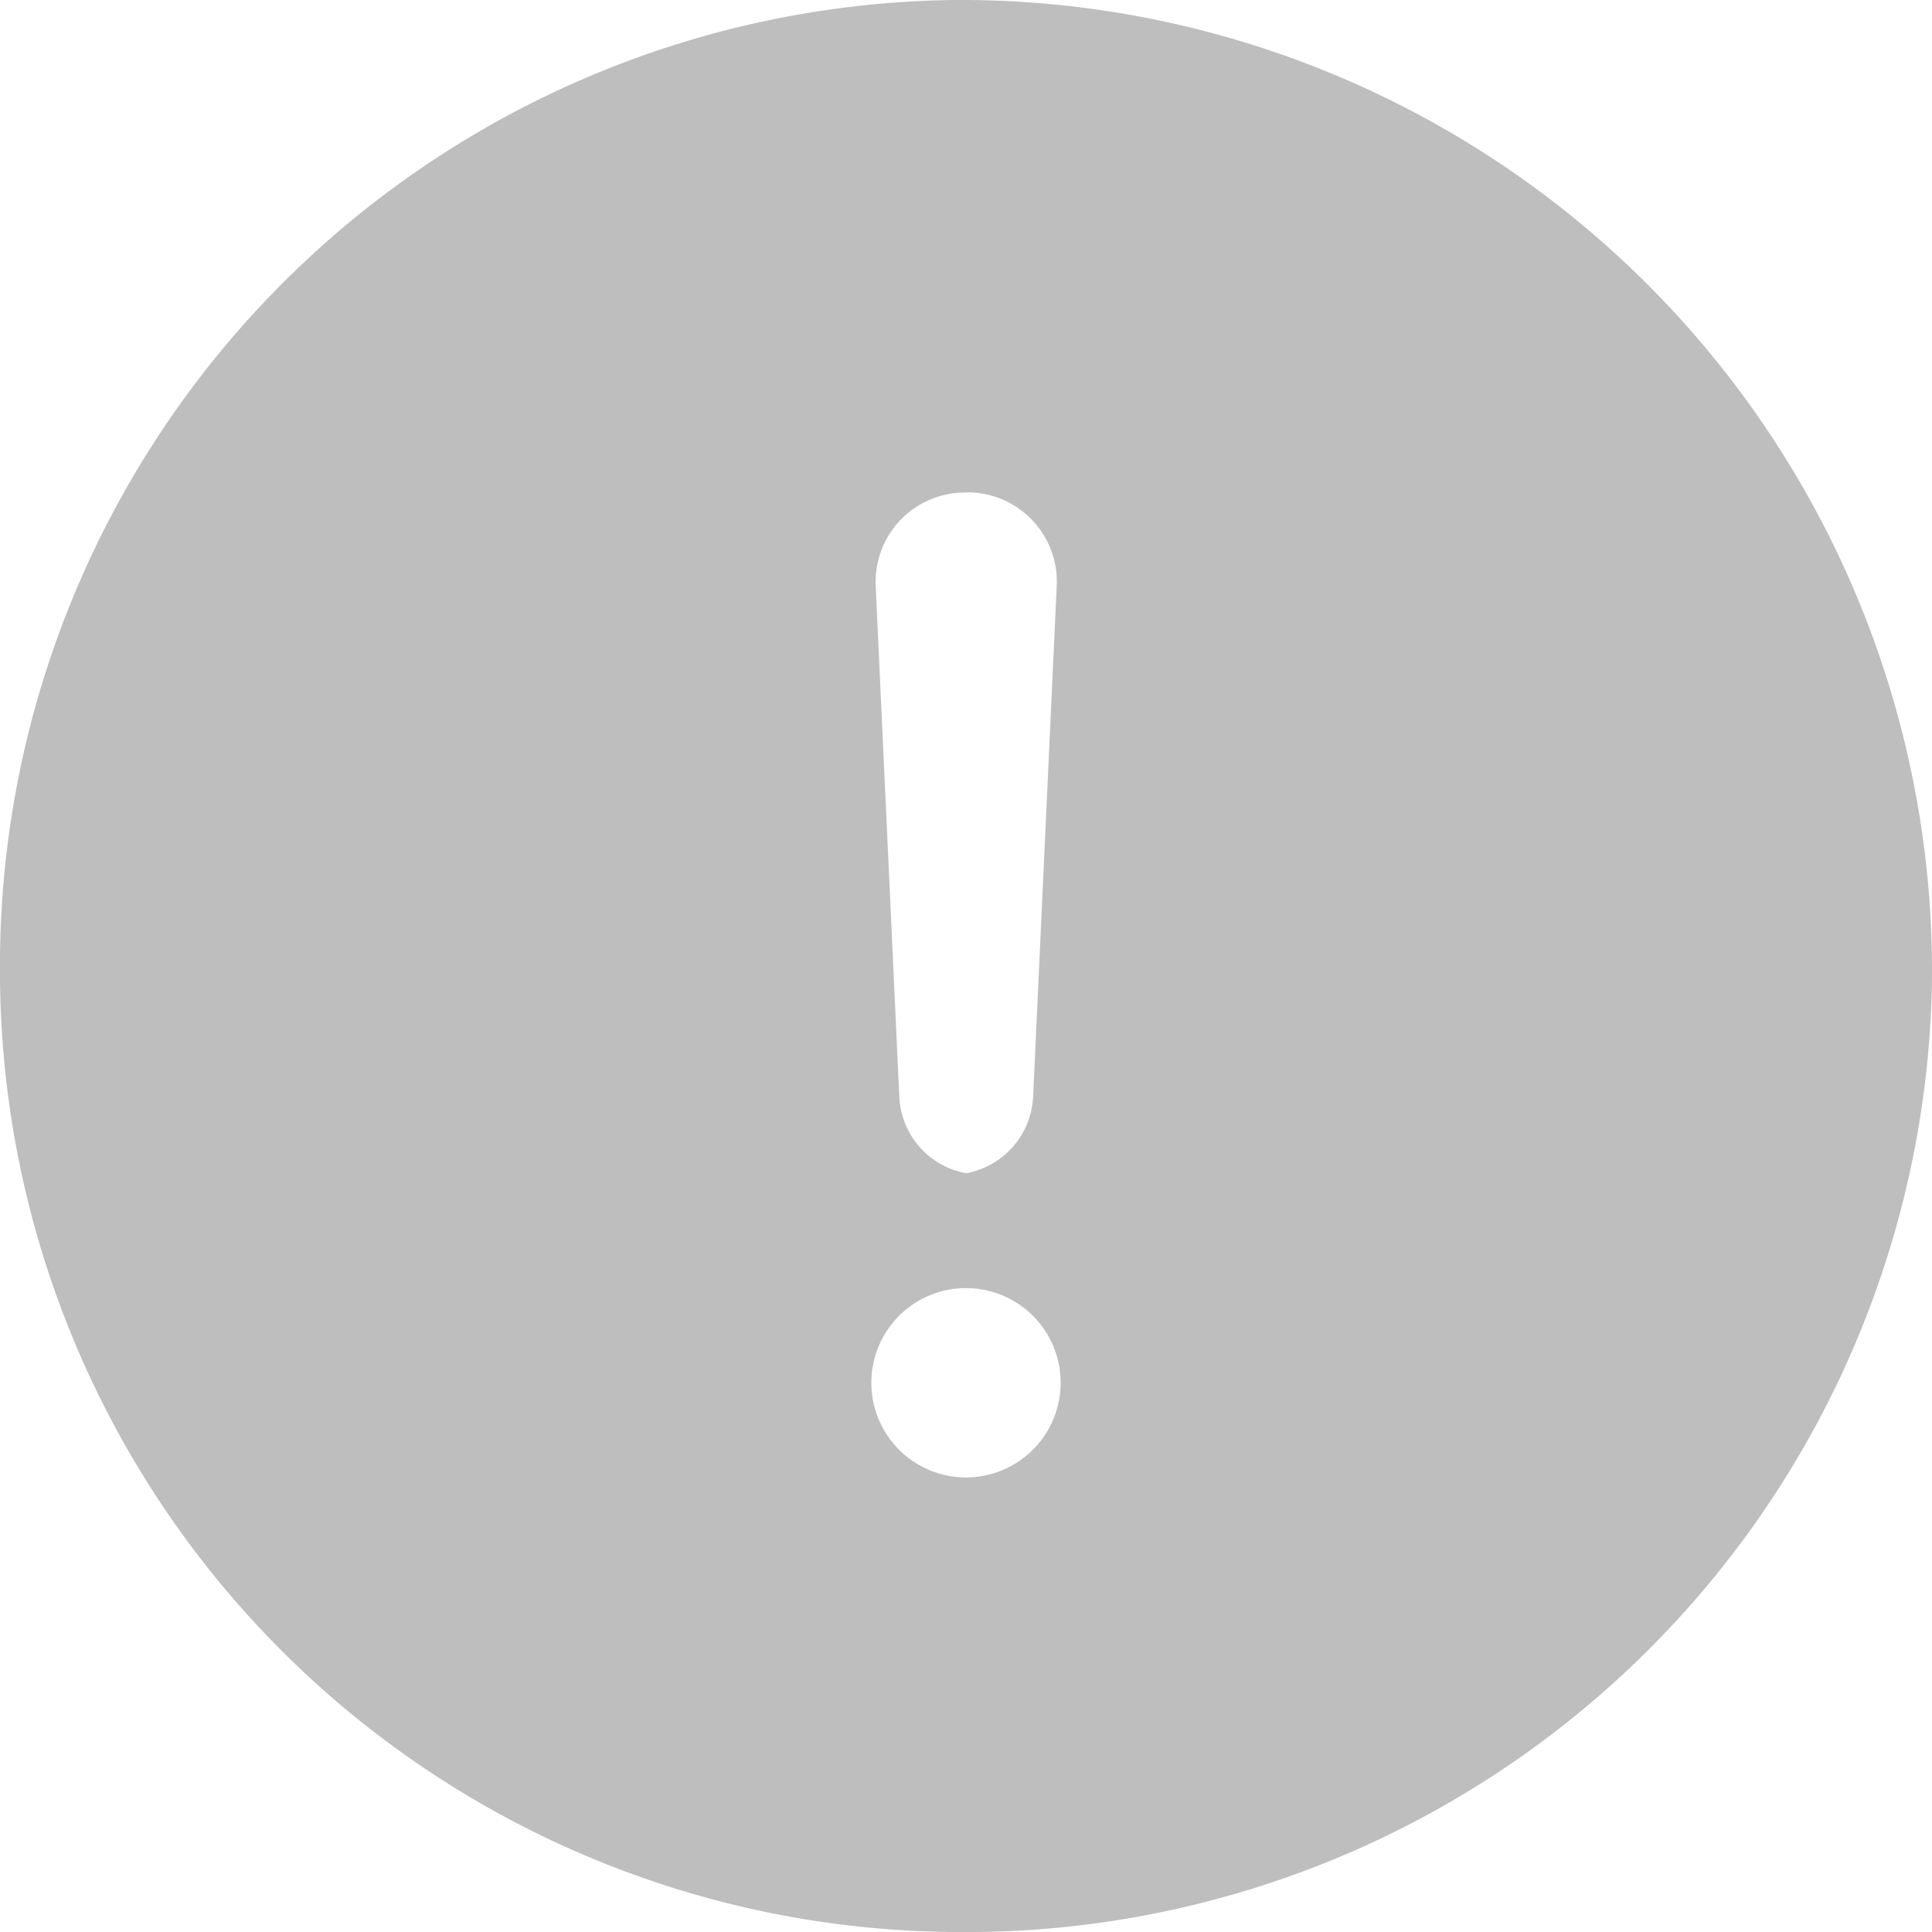 <svg xmlns="http://www.w3.org/2000/svg" width="14" height="14" viewBox="0 0 14 14">
  <path id="路径_23967" data-name="路径 23967" d="M-373-378.913A7,7,0,0,1-380.087-372,6.964,6.964,0,0,1-387-378.913,7,7,0,0,1-380.087-386,7.038,7.038,0,0,1-373-378.913Zm-7-3.518a.651.651,0,0,0-.476.2.65.65,0,0,0-.178.485l.171,3.7a.59.59,0,0,0,.585.557h-.2a.592.592,0,0,0,.584-.557l.171-3.7a.648.648,0,0,0-.178-.486.648.648,0,0,0-.477-.2Zm0,7.137a.686.686,0,0,0,.594-.343.687.687,0,0,0,0-.686.686.686,0,0,0-.594-.343.686.686,0,0,0-.686.686.686.686,0,0,0,.686.686Zm0,0" transform="translate(387 386)" fill="#bebebe"/>
</svg>
